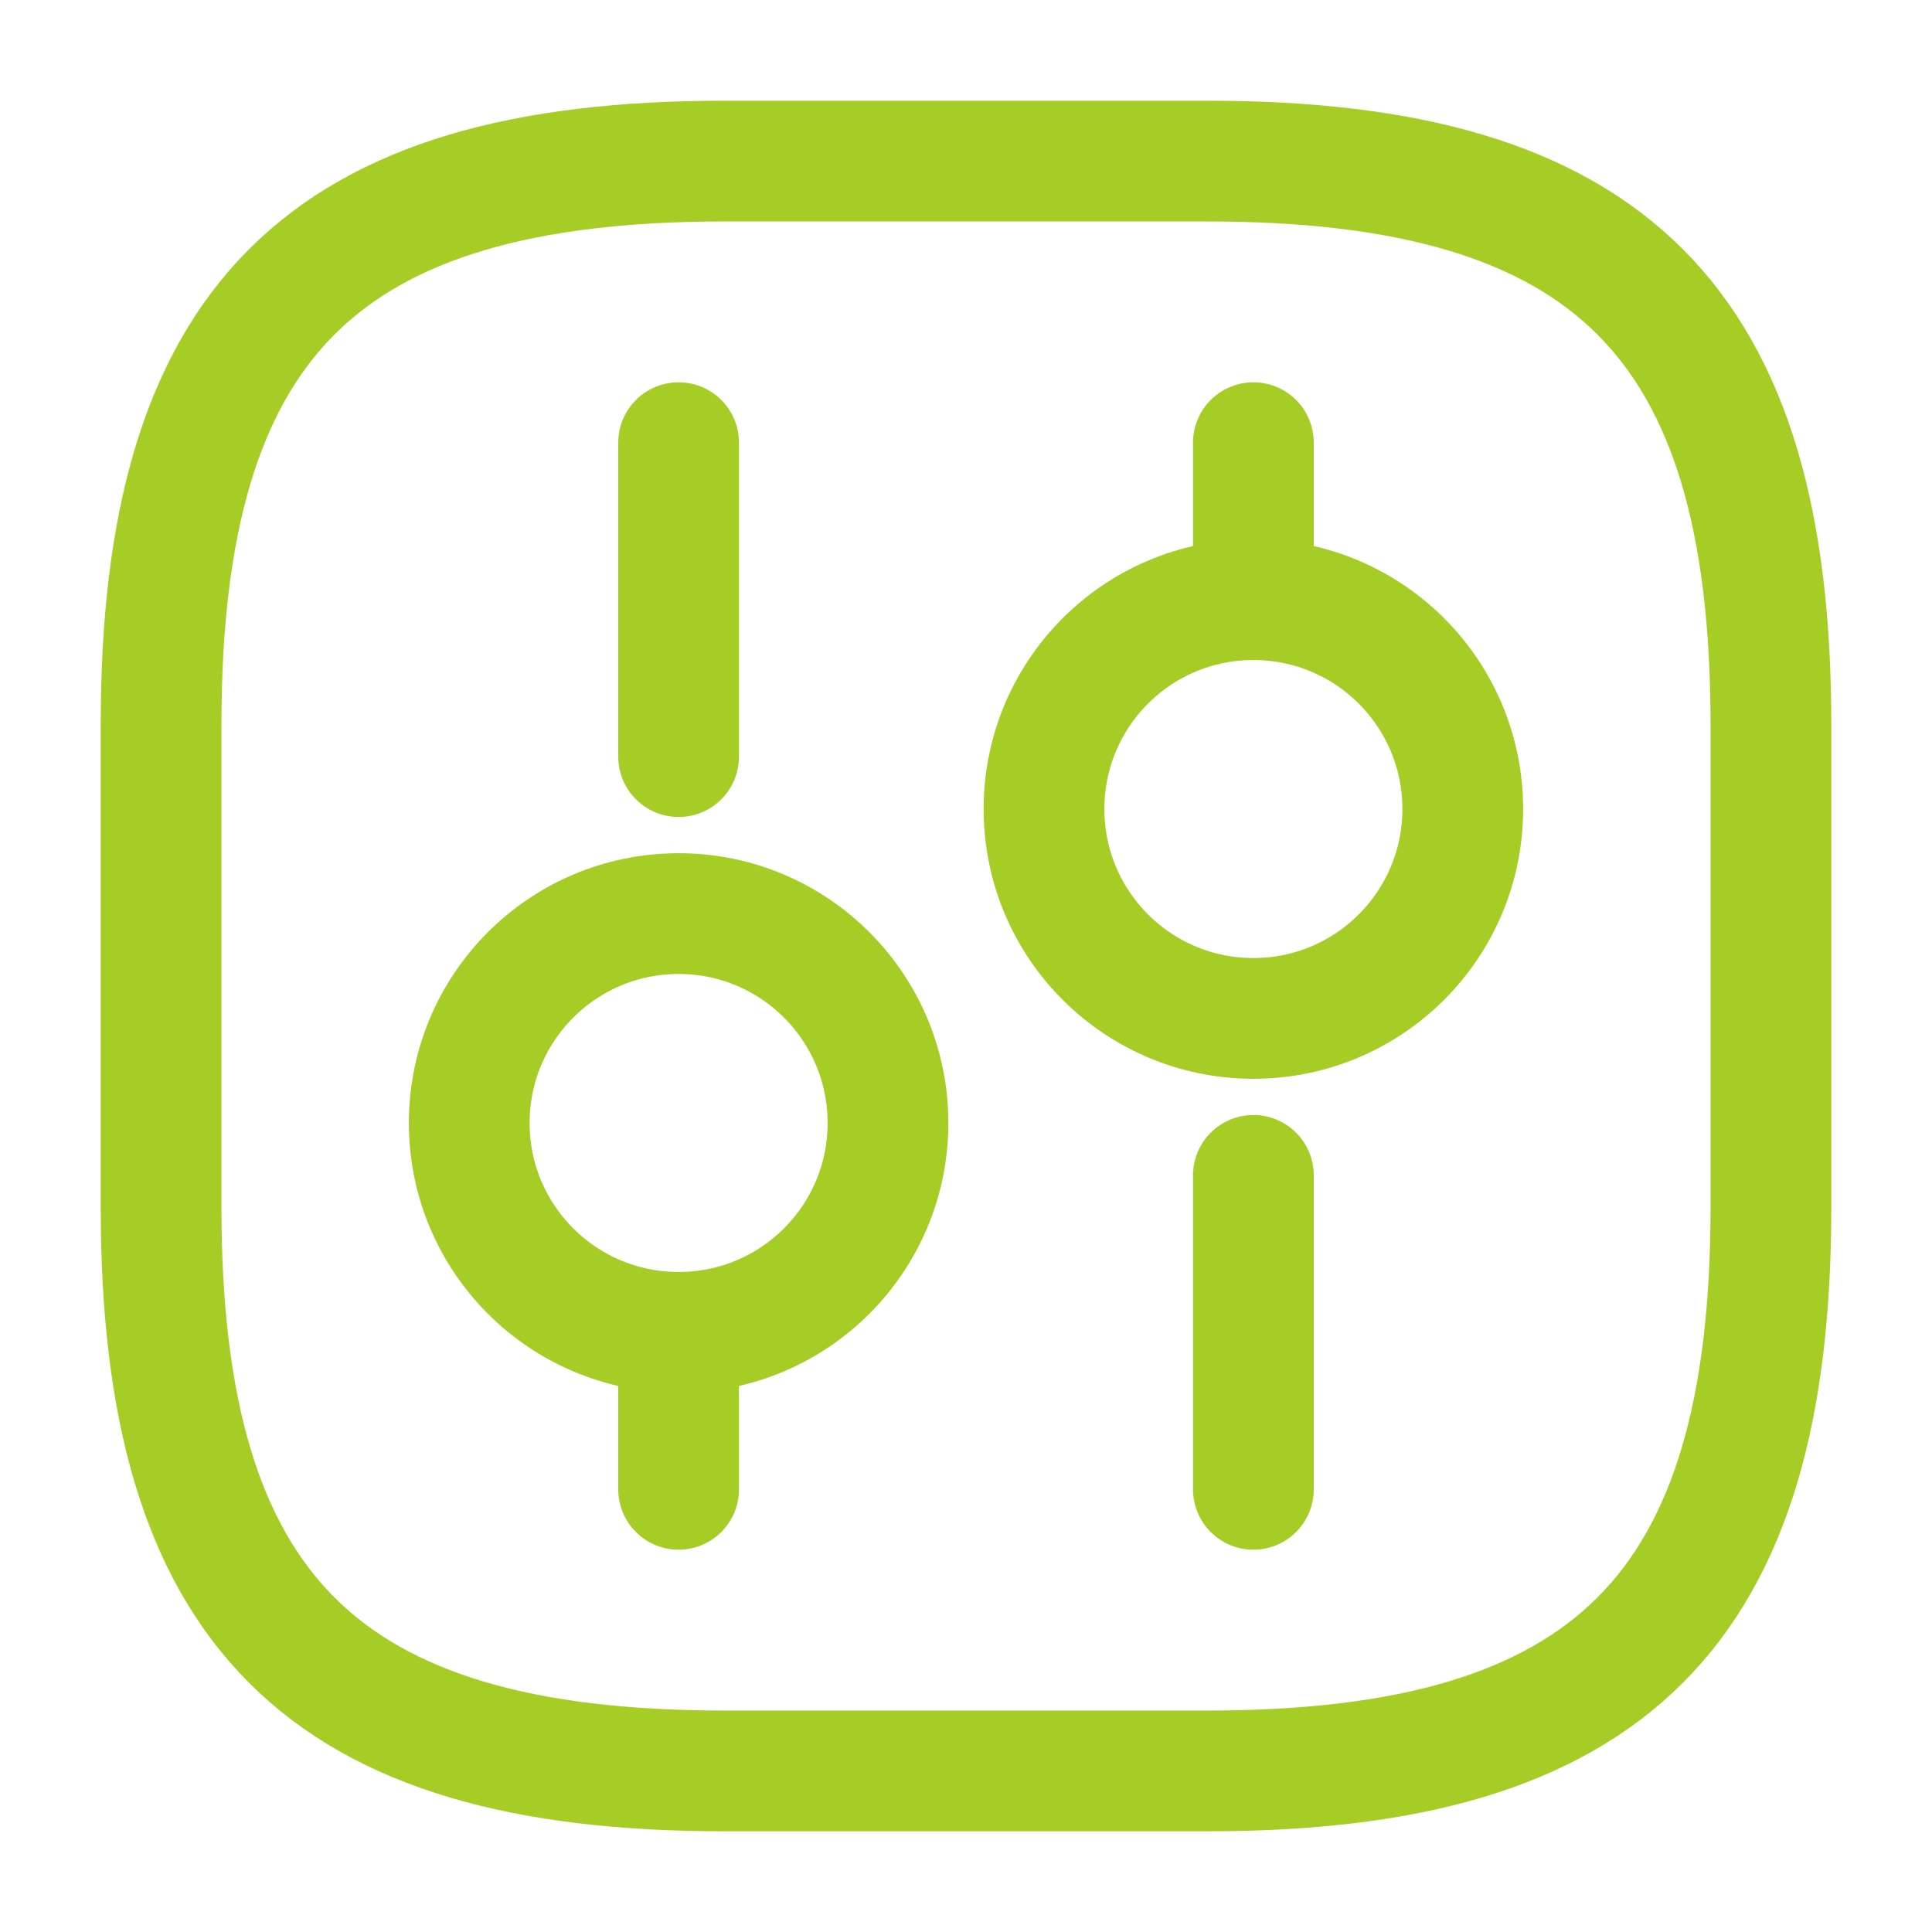 <?xml version="1.0" encoding="UTF-8"?> <svg xmlns="http://www.w3.org/2000/svg" xmlns:xlink="http://www.w3.org/1999/xlink" version="1.1" id="Layer_1" x="0px" y="0px" viewBox="0 0 800 800" style="enable-background:new 0 0 800 800;" xml:space="preserve"> <style type="text/css"> .st0{fill:none;stroke:#A6CC26;stroke-width:50;stroke-linecap:round;stroke-linejoin:round;stroke-miterlimit:133.333;} .st1{fill:none;stroke:#A6CC26;stroke-width:50;stroke-linecap:round;stroke-linejoin:round;stroke-miterlimit:333.333;} </style> <path class="st0" d="M300,733.3h200c166.7,0,233.3-66.7,233.3-233.3V300c0-166.7-66.7-233.3-233.3-233.3H300 C133.3,66.7,66.7,133.3,66.7,300v200C66.7,666.7,133.3,733.3,300,733.3z"></path> <path class="st1" d="M519,616.7v-130"></path> <path class="st1" d="M519,248.3v-65"></path> <path class="st1" d="M519,421.7c47.9,0,86.7-38.8,86.7-86.7c0-47.9-38.8-86.7-86.7-86.7c-47.9,0-86.7,38.8-86.7,86.7 C432.3,382.9,471.1,421.7,519,421.7z"></path> <path class="st1" d="M281,616.7v-65"></path> <path class="st1" d="M281,313.3v-130"></path> <path class="st1" d="M281,551.7c47.9,0,86.7-38.8,86.7-86.7s-38.8-86.7-86.7-86.7s-86.7,38.8-86.7,86.7S233.1,551.7,281,551.7z"></path> </svg> 